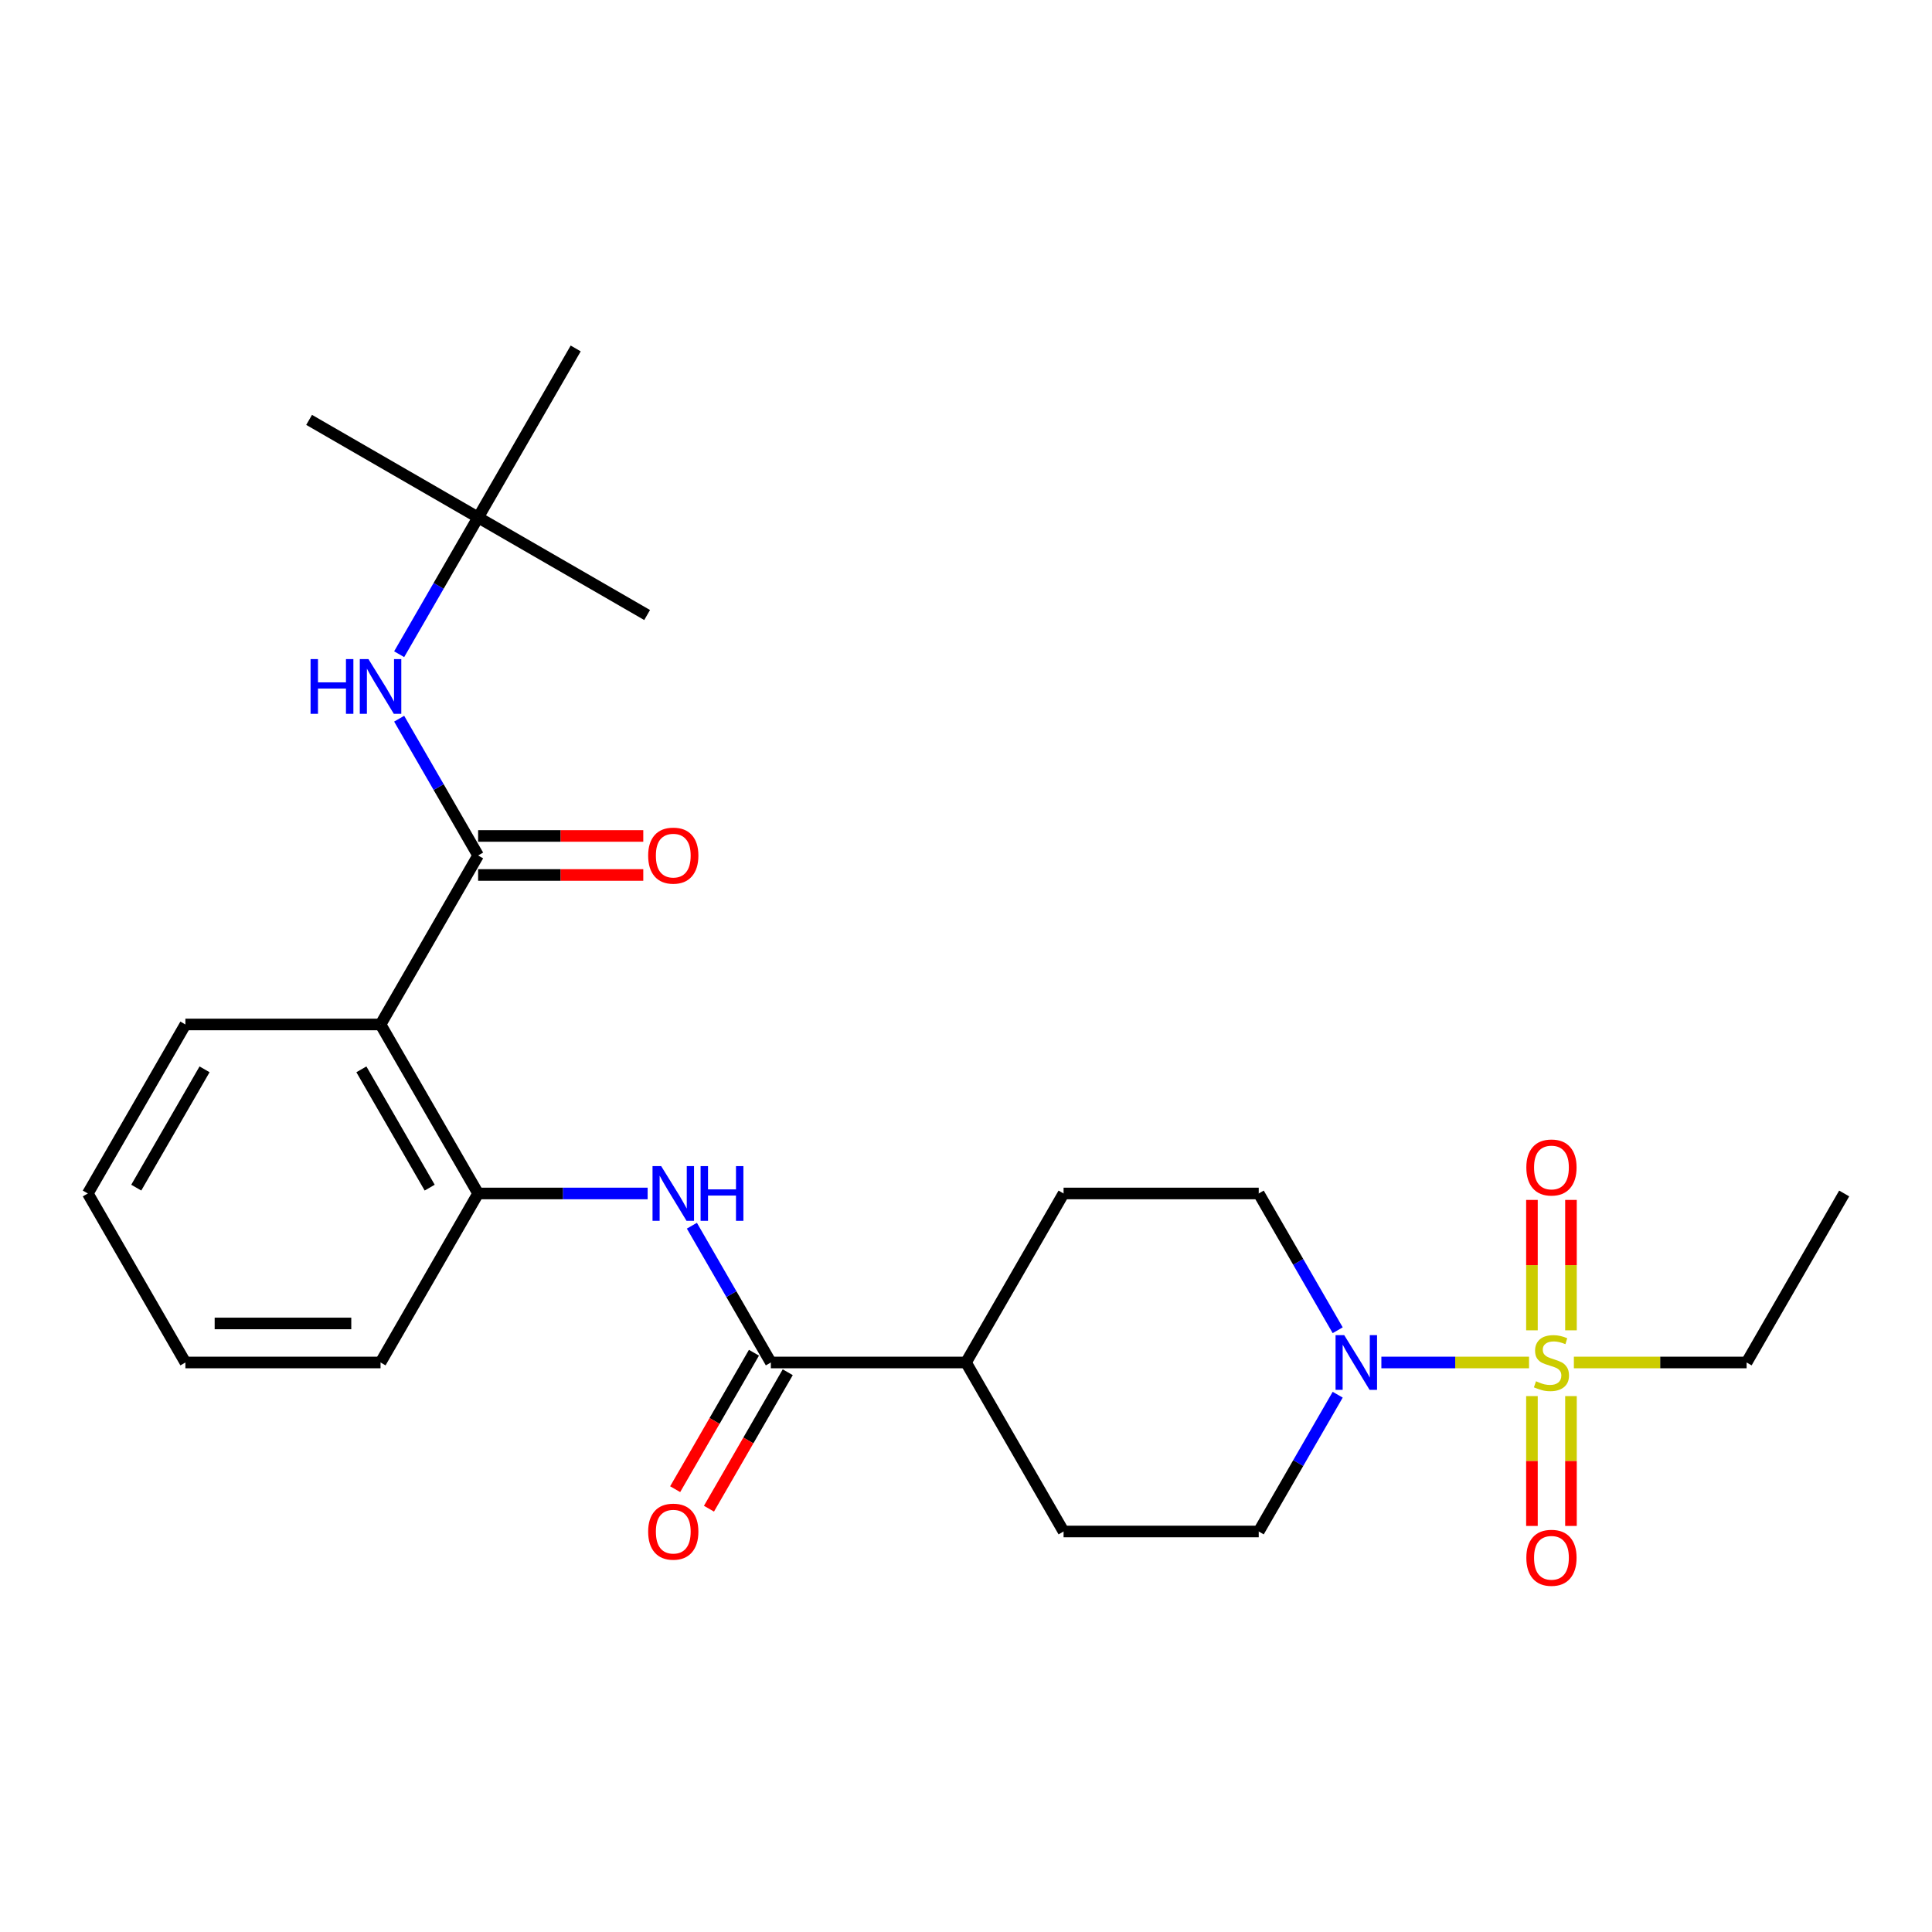 <?xml version='1.0' encoding='iso-8859-1'?>
<svg version='1.1' baseProfile='full'
              xmlns='http://www.w3.org/2000/svg'
                      xmlns:rdkit='http://www.rdkit.org/xml'
                      xmlns:xlink='http://www.w3.org/1999/xlink'
                  xml:space='preserve'
width='1000px' height='1000px' viewBox='0 0 1000 1000'>
<!-- END OF HEADER -->
<rect style='opacity:1.0;fill:#FFFFFF;stroke:none' width='1000' height='1000' x='0' y='0'> </rect>
<path class='bond-1' d='M 791.425,705.218 L 753.21,705.218' style='fill:none;fill-rule:evenodd;stroke:#CCCC00;stroke-width:6px;stroke-linecap:butt;stroke-linejoin:miter;stroke-opacity:1' />
<path class='bond-1' d='M 753.21,705.218 L 714.995,705.218' style='fill:none;fill-rule:evenodd;stroke:#0000FF;stroke-width:6px;stroke-linecap:butt;stroke-linejoin:miter;stroke-opacity:1' />
<path class='bond-7' d='M 813.131,688.573 L 813.131,654.825' style='fill:none;fill-rule:evenodd;stroke:#CCCC00;stroke-width:6px;stroke-linecap:butt;stroke-linejoin:miter;stroke-opacity:1' />
<path class='bond-7' d='M 813.131,654.825 L 813.131,621.077' style='fill:none;fill-rule:evenodd;stroke:#FF0000;stroke-width:6px;stroke-linecap:butt;stroke-linejoin:miter;stroke-opacity:1' />
<path class='bond-7' d='M 792.929,688.573 L 792.929,654.825' style='fill:none;fill-rule:evenodd;stroke:#CCCC00;stroke-width:6px;stroke-linecap:butt;stroke-linejoin:miter;stroke-opacity:1' />
<path class='bond-7' d='M 792.929,654.825 L 792.929,621.077' style='fill:none;fill-rule:evenodd;stroke:#FF0000;stroke-width:6px;stroke-linecap:butt;stroke-linejoin:miter;stroke-opacity:1' />
<path class='bond-8' d='M 792.929,722.623 L 792.929,756.22' style='fill:none;fill-rule:evenodd;stroke:#CCCC00;stroke-width:6px;stroke-linecap:butt;stroke-linejoin:miter;stroke-opacity:1' />
<path class='bond-8' d='M 792.929,756.22 L 792.929,789.818' style='fill:none;fill-rule:evenodd;stroke:#FF0000;stroke-width:6px;stroke-linecap:butt;stroke-linejoin:miter;stroke-opacity:1' />
<path class='bond-8' d='M 813.131,722.623 L 813.131,756.22' style='fill:none;fill-rule:evenodd;stroke:#CCCC00;stroke-width:6px;stroke-linecap:butt;stroke-linejoin:miter;stroke-opacity:1' />
<path class='bond-8' d='M 813.131,756.22 L 813.131,789.818' style='fill:none;fill-rule:evenodd;stroke:#FF0000;stroke-width:6px;stroke-linecap:butt;stroke-linejoin:miter;stroke-opacity:1' />
<path class='bond-17' d='M 814.636,705.218 L 859.338,705.218' style='fill:none;fill-rule:evenodd;stroke:#CCCC00;stroke-width:6px;stroke-linecap:butt;stroke-linejoin:miter;stroke-opacity:1' />
<path class='bond-17' d='M 859.338,705.218 L 904.04,705.218' style='fill:none;fill-rule:evenodd;stroke:#000000;stroke-width:6px;stroke-linecap:butt;stroke-linejoin:miter;stroke-opacity:1' />
<path class='bond-0' d='M 247.475,442.786 L 196.97,530.263' style='fill:none;fill-rule:evenodd;stroke:#000000;stroke-width:6px;stroke-linecap:butt;stroke-linejoin:miter;stroke-opacity:1' />
<path class='bond-6' d='M 247.475,442.786 L 227.039,407.39' style='fill:none;fill-rule:evenodd;stroke:#000000;stroke-width:6px;stroke-linecap:butt;stroke-linejoin:miter;stroke-opacity:1' />
<path class='bond-6' d='M 227.039,407.39 L 206.603,371.994' style='fill:none;fill-rule:evenodd;stroke:#0000FF;stroke-width:6px;stroke-linecap:butt;stroke-linejoin:miter;stroke-opacity:1' />
<path class='bond-10' d='M 247.475,452.887 L 290.217,452.887' style='fill:none;fill-rule:evenodd;stroke:#000000;stroke-width:6px;stroke-linecap:butt;stroke-linejoin:miter;stroke-opacity:1' />
<path class='bond-10' d='M 290.217,452.887 L 332.96,452.887' style='fill:none;fill-rule:evenodd;stroke:#FF0000;stroke-width:6px;stroke-linecap:butt;stroke-linejoin:miter;stroke-opacity:1' />
<path class='bond-10' d='M 247.475,432.685 L 290.217,432.685' style='fill:none;fill-rule:evenodd;stroke:#000000;stroke-width:6px;stroke-linecap:butt;stroke-linejoin:miter;stroke-opacity:1' />
<path class='bond-10' d='M 290.217,432.685 L 332.96,432.685' style='fill:none;fill-rule:evenodd;stroke:#FF0000;stroke-width:6px;stroke-linecap:butt;stroke-linejoin:miter;stroke-opacity:1' />
<path class='bond-11' d='M 692.387,721.903 L 671.951,757.299' style='fill:none;fill-rule:evenodd;stroke:#0000FF;stroke-width:6px;stroke-linecap:butt;stroke-linejoin:miter;stroke-opacity:1' />
<path class='bond-11' d='M 671.951,757.299 L 651.515,792.695' style='fill:none;fill-rule:evenodd;stroke:#000000;stroke-width:6px;stroke-linecap:butt;stroke-linejoin:miter;stroke-opacity:1' />
<path class='bond-12' d='M 692.387,688.533 L 671.951,653.137' style='fill:none;fill-rule:evenodd;stroke:#0000FF;stroke-width:6px;stroke-linecap:butt;stroke-linejoin:miter;stroke-opacity:1' />
<path class='bond-12' d='M 671.951,653.137 L 651.515,617.74' style='fill:none;fill-rule:evenodd;stroke:#000000;stroke-width:6px;stroke-linecap:butt;stroke-linejoin:miter;stroke-opacity:1' />
<path class='bond-2' d='M 196.97,530.263 L 247.475,617.74' style='fill:none;fill-rule:evenodd;stroke:#000000;stroke-width:6px;stroke-linecap:butt;stroke-linejoin:miter;stroke-opacity:1' />
<path class='bond-2' d='M 187.05,553.486 L 222.404,614.72' style='fill:none;fill-rule:evenodd;stroke:#000000;stroke-width:6px;stroke-linecap:butt;stroke-linejoin:miter;stroke-opacity:1' />
<path class='bond-18' d='M 196.97,530.263 L 95.96,530.263' style='fill:none;fill-rule:evenodd;stroke:#000000;stroke-width:6px;stroke-linecap:butt;stroke-linejoin:miter;stroke-opacity:1' />
<path class='bond-3' d='M 398.99,705.218 L 500,705.218' style='fill:none;fill-rule:evenodd;stroke:#000000;stroke-width:6px;stroke-linecap:butt;stroke-linejoin:miter;stroke-opacity:1' />
<path class='bond-4' d='M 398.99,705.218 L 378.554,669.822' style='fill:none;fill-rule:evenodd;stroke:#000000;stroke-width:6px;stroke-linecap:butt;stroke-linejoin:miter;stroke-opacity:1' />
<path class='bond-4' d='M 378.554,669.822 L 358.118,634.426' style='fill:none;fill-rule:evenodd;stroke:#0000FF;stroke-width:6px;stroke-linecap:butt;stroke-linejoin:miter;stroke-opacity:1' />
<path class='bond-13' d='M 390.242,700.167 L 369.852,735.483' style='fill:none;fill-rule:evenodd;stroke:#000000;stroke-width:6px;stroke-linecap:butt;stroke-linejoin:miter;stroke-opacity:1' />
<path class='bond-13' d='M 369.852,735.483 L 349.463,770.799' style='fill:none;fill-rule:evenodd;stroke:#FF0000;stroke-width:6px;stroke-linecap:butt;stroke-linejoin:miter;stroke-opacity:1' />
<path class='bond-13' d='M 407.738,710.268 L 387.348,745.584' style='fill:none;fill-rule:evenodd;stroke:#000000;stroke-width:6px;stroke-linecap:butt;stroke-linejoin:miter;stroke-opacity:1' />
<path class='bond-13' d='M 387.348,745.584 L 366.958,780.9' style='fill:none;fill-rule:evenodd;stroke:#FF0000;stroke-width:6px;stroke-linecap:butt;stroke-linejoin:miter;stroke-opacity:1' />
<path class='bond-5' d='M 335.22,617.74 L 291.347,617.74' style='fill:none;fill-rule:evenodd;stroke:#0000FF;stroke-width:6px;stroke-linecap:butt;stroke-linejoin:miter;stroke-opacity:1' />
<path class='bond-5' d='M 291.347,617.74 L 247.475,617.74' style='fill:none;fill-rule:evenodd;stroke:#000000;stroke-width:6px;stroke-linecap:butt;stroke-linejoin:miter;stroke-opacity:1' />
<path class='bond-19' d='M 247.475,617.74 L 196.97,705.218' style='fill:none;fill-rule:evenodd;stroke:#000000;stroke-width:6px;stroke-linecap:butt;stroke-linejoin:miter;stroke-opacity:1' />
<path class='bond-14' d='M 206.603,338.623 L 227.039,303.227' style='fill:none;fill-rule:evenodd;stroke:#0000FF;stroke-width:6px;stroke-linecap:butt;stroke-linejoin:miter;stroke-opacity:1' />
<path class='bond-14' d='M 227.039,303.227 L 247.475,267.831' style='fill:none;fill-rule:evenodd;stroke:#000000;stroke-width:6px;stroke-linecap:butt;stroke-linejoin:miter;stroke-opacity:1' />
<path class='bond-9' d='M 500,705.218 L 550.505,617.74' style='fill:none;fill-rule:evenodd;stroke:#000000;stroke-width:6px;stroke-linecap:butt;stroke-linejoin:miter;stroke-opacity:1' />
<path class='bond-26' d='M 500,705.218 L 550.505,792.695' style='fill:none;fill-rule:evenodd;stroke:#000000;stroke-width:6px;stroke-linecap:butt;stroke-linejoin:miter;stroke-opacity:1' />
<path class='bond-15' d='M 651.515,792.695 L 550.505,792.695' style='fill:none;fill-rule:evenodd;stroke:#000000;stroke-width:6px;stroke-linecap:butt;stroke-linejoin:miter;stroke-opacity:1' />
<path class='bond-16' d='M 651.515,617.74 L 550.505,617.74' style='fill:none;fill-rule:evenodd;stroke:#000000;stroke-width:6px;stroke-linecap:butt;stroke-linejoin:miter;stroke-opacity:1' />
<path class='bond-20' d='M 247.475,267.831 L 159.997,217.326' style='fill:none;fill-rule:evenodd;stroke:#000000;stroke-width:6px;stroke-linecap:butt;stroke-linejoin:miter;stroke-opacity:1' />
<path class='bond-21' d='M 247.475,267.831 L 334.952,318.336' style='fill:none;fill-rule:evenodd;stroke:#000000;stroke-width:6px;stroke-linecap:butt;stroke-linejoin:miter;stroke-opacity:1' />
<path class='bond-22' d='M 247.475,267.831 L 297.98,180.354' style='fill:none;fill-rule:evenodd;stroke:#000000;stroke-width:6px;stroke-linecap:butt;stroke-linejoin:miter;stroke-opacity:1' />
<path class='bond-23' d='M 904.04,705.218 L 954.545,617.74' style='fill:none;fill-rule:evenodd;stroke:#000000;stroke-width:6px;stroke-linecap:butt;stroke-linejoin:miter;stroke-opacity:1' />
<path class='bond-27' d='M 95.96,530.263 L 45.455,617.74' style='fill:none;fill-rule:evenodd;stroke:#000000;stroke-width:6px;stroke-linecap:butt;stroke-linejoin:miter;stroke-opacity:1' />
<path class='bond-27' d='M 105.879,553.486 L 70.526,614.72' style='fill:none;fill-rule:evenodd;stroke:#000000;stroke-width:6px;stroke-linecap:butt;stroke-linejoin:miter;stroke-opacity:1' />
<path class='bond-25' d='M 196.97,705.218 L 95.96,705.218' style='fill:none;fill-rule:evenodd;stroke:#000000;stroke-width:6px;stroke-linecap:butt;stroke-linejoin:miter;stroke-opacity:1' />
<path class='bond-25' d='M 181.818,685.016 L 111.111,685.016' style='fill:none;fill-rule:evenodd;stroke:#000000;stroke-width:6px;stroke-linecap:butt;stroke-linejoin:miter;stroke-opacity:1' />
<path class='bond-24' d='M 45.455,617.74 L 95.96,705.218' style='fill:none;fill-rule:evenodd;stroke:#000000;stroke-width:6px;stroke-linecap:butt;stroke-linejoin:miter;stroke-opacity:1' />
<path  class='atom-0' d='M 795.03 714.938
Q 795.35 715.058, 796.67 715.618
Q 797.99 716.178, 799.43 716.538
Q 800.91 716.858, 802.35 716.858
Q 805.03 716.858, 806.59 715.578
Q 808.15 714.258, 808.15 711.978
Q 808.15 710.418, 807.35 709.458
Q 806.59 708.498, 805.39 707.978
Q 804.19 707.458, 802.19 706.858
Q 799.67 706.098, 798.15 705.378
Q 796.67 704.658, 795.59 703.138
Q 794.55 701.618, 794.55 699.058
Q 794.55 695.498, 796.95 693.298
Q 799.39 691.098, 804.19 691.098
Q 807.47 691.098, 811.19 692.658
L 810.27 695.738
Q 806.87 694.338, 804.31 694.338
Q 801.55 694.338, 800.03 695.498
Q 798.51 696.618, 798.55 698.578
Q 798.55 700.098, 799.31 701.018
Q 800.11 701.938, 801.23 702.458
Q 802.39 702.978, 804.31 703.578
Q 806.87 704.378, 808.39 705.178
Q 809.91 705.978, 810.99 707.618
Q 812.11 709.218, 812.11 711.978
Q 812.11 715.898, 809.47 718.018
Q 806.87 720.098, 802.51 720.098
Q 799.99 720.098, 798.07 719.538
Q 796.19 719.018, 793.95 718.098
L 795.03 714.938
' fill='#CCCC00'/>
<path  class='atom-2' d='M 695.76 691.058
L 705.04 706.058
Q 705.96 707.538, 707.44 710.218
Q 708.92 712.898, 709 713.058
L 709 691.058
L 712.76 691.058
L 712.76 719.378
L 708.88 719.378
L 698.92 702.978
Q 697.76 701.058, 696.52 698.858
Q 695.32 696.658, 694.96 695.978
L 694.96 719.378
L 691.28 719.378
L 691.28 691.058
L 695.76 691.058
' fill='#0000FF'/>
<path  class='atom-5' d='M 342.225 603.58
L 351.505 618.58
Q 352.425 620.06, 353.905 622.74
Q 355.385 625.42, 355.465 625.58
L 355.465 603.58
L 359.225 603.58
L 359.225 631.9
L 355.345 631.9
L 345.385 615.5
Q 344.225 613.58, 342.985 611.38
Q 341.785 609.18, 341.425 608.5
L 341.425 631.9
L 337.745 631.9
L 337.745 603.58
L 342.225 603.58
' fill='#0000FF'/>
<path  class='atom-5' d='M 362.625 603.58
L 366.465 603.58
L 366.465 615.62
L 380.945 615.62
L 380.945 603.58
L 384.785 603.58
L 384.785 631.9
L 380.945 631.9
L 380.945 618.82
L 366.465 618.82
L 366.465 631.9
L 362.625 631.9
L 362.625 603.58
' fill='#0000FF'/>
<path  class='atom-7' d='M 160.75 341.149
L 164.59 341.149
L 164.59 353.189
L 179.07 353.189
L 179.07 341.149
L 182.91 341.149
L 182.91 369.469
L 179.07 369.469
L 179.07 356.389
L 164.59 356.389
L 164.59 369.469
L 160.75 369.469
L 160.75 341.149
' fill='#0000FF'/>
<path  class='atom-7' d='M 190.71 341.149
L 199.99 356.149
Q 200.91 357.629, 202.39 360.309
Q 203.87 362.989, 203.95 363.149
L 203.95 341.149
L 207.71 341.149
L 207.71 369.469
L 203.83 369.469
L 193.87 353.069
Q 192.71 351.149, 191.47 348.949
Q 190.27 346.749, 189.91 346.069
L 189.91 369.469
L 186.23 369.469
L 186.23 341.149
L 190.71 341.149
' fill='#0000FF'/>
<path  class='atom-8' d='M 790.03 604.288
Q 790.03 597.488, 793.39 593.688
Q 796.75 589.888, 803.03 589.888
Q 809.31 589.888, 812.67 593.688
Q 816.03 597.488, 816.03 604.288
Q 816.03 611.168, 812.63 615.088
Q 809.23 618.968, 803.03 618.968
Q 796.79 618.968, 793.39 615.088
Q 790.03 611.208, 790.03 604.288
M 803.03 615.768
Q 807.35 615.768, 809.67 612.888
Q 812.03 609.968, 812.03 604.288
Q 812.03 598.728, 809.67 595.928
Q 807.35 593.088, 803.03 593.088
Q 798.71 593.088, 796.35 595.888
Q 794.03 598.688, 794.03 604.288
Q 794.03 610.008, 796.35 612.888
Q 798.71 615.768, 803.03 615.768
' fill='#FF0000'/>
<path  class='atom-9' d='M 790.03 806.308
Q 790.03 799.508, 793.39 795.708
Q 796.75 791.908, 803.03 791.908
Q 809.31 791.908, 812.67 795.708
Q 816.03 799.508, 816.03 806.308
Q 816.03 813.188, 812.63 817.108
Q 809.23 820.988, 803.03 820.988
Q 796.79 820.988, 793.39 817.108
Q 790.03 813.228, 790.03 806.308
M 803.03 817.788
Q 807.35 817.788, 809.67 814.908
Q 812.03 811.988, 812.03 806.308
Q 812.03 800.748, 809.67 797.948
Q 807.35 795.108, 803.03 795.108
Q 798.71 795.108, 796.35 797.908
Q 794.03 800.708, 794.03 806.308
Q 794.03 812.028, 796.35 814.908
Q 798.71 817.788, 803.03 817.788
' fill='#FF0000'/>
<path  class='atom-11' d='M 335.485 442.866
Q 335.485 436.066, 338.845 432.266
Q 342.205 428.466, 348.485 428.466
Q 354.765 428.466, 358.125 432.266
Q 361.485 436.066, 361.485 442.866
Q 361.485 449.746, 358.085 453.666
Q 354.685 457.546, 348.485 457.546
Q 342.245 457.546, 338.845 453.666
Q 335.485 449.786, 335.485 442.866
M 348.485 454.346
Q 352.805 454.346, 355.125 451.466
Q 357.485 448.546, 357.485 442.866
Q 357.485 437.306, 355.125 434.506
Q 352.805 431.666, 348.485 431.666
Q 344.165 431.666, 341.805 434.466
Q 339.485 437.266, 339.485 442.866
Q 339.485 448.586, 341.805 451.466
Q 344.165 454.346, 348.485 454.346
' fill='#FF0000'/>
<path  class='atom-14' d='M 335.485 792.775
Q 335.485 785.975, 338.845 782.175
Q 342.205 778.375, 348.485 778.375
Q 354.765 778.375, 358.125 782.175
Q 361.485 785.975, 361.485 792.775
Q 361.485 799.655, 358.085 803.575
Q 354.685 807.455, 348.485 807.455
Q 342.245 807.455, 338.845 803.575
Q 335.485 799.695, 335.485 792.775
M 348.485 804.255
Q 352.805 804.255, 355.125 801.375
Q 357.485 798.455, 357.485 792.775
Q 357.485 787.215, 355.125 784.415
Q 352.805 781.575, 348.485 781.575
Q 344.165 781.575, 341.805 784.375
Q 339.485 787.175, 339.485 792.775
Q 339.485 798.495, 341.805 801.375
Q 344.165 804.255, 348.485 804.255
' fill='#FF0000'/>
</svg>
